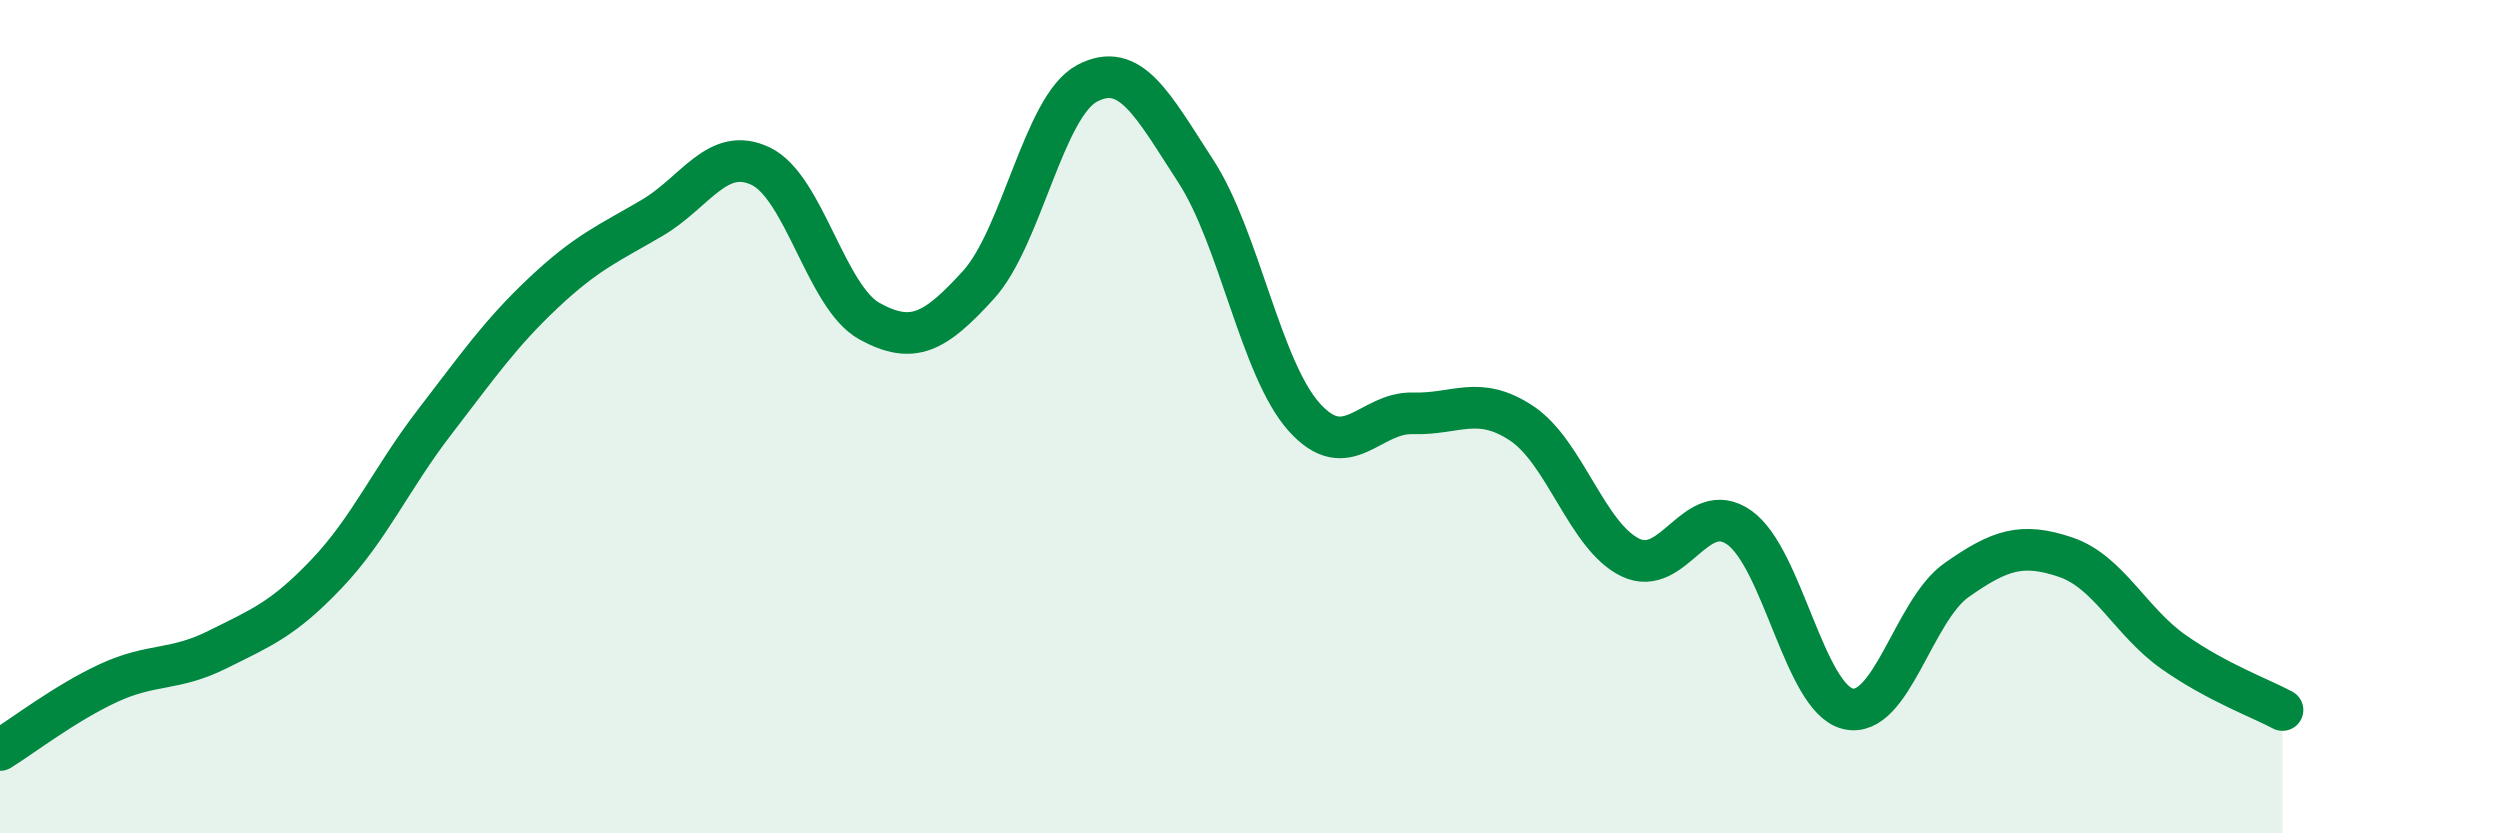 
    <svg width="60" height="20" viewBox="0 0 60 20" xmlns="http://www.w3.org/2000/svg">
      <path
        d="M 0,18 C 0.52,17.68 1.57,16.87 2.61,16.39 C 3.65,15.91 4.18,16.11 5.22,15.59 C 6.26,15.07 6.79,14.87 7.83,13.78 C 8.87,12.69 9.39,11.48 10.43,10.13 C 11.47,8.78 12,8.01 13.04,7.03 C 14.08,6.05 14.61,5.84 15.65,5.23 C 16.69,4.62 17.22,3.49 18.26,3.99 C 19.3,4.49 19.83,7.14 20.87,7.71 C 21.91,8.28 22.44,7.98 23.48,6.84 C 24.52,5.7 25.05,2.55 26.09,2 C 27.13,1.45 27.66,2.51 28.7,4.11 C 29.74,5.71 30.26,8.85 31.3,10.01 C 32.34,11.17 32.87,9.89 33.91,9.92 C 34.95,9.95 35.48,9.47 36.52,10.16 C 37.56,10.85 38.09,12.88 39.13,13.38 C 40.17,13.88 40.7,11.93 41.74,12.66 C 42.78,13.39 43.31,16.76 44.35,17.01 C 45.39,17.26 45.92,14.65 46.96,13.92 C 48,13.19 48.53,13.02 49.57,13.37 C 50.61,13.72 51.13,14.92 52.17,15.65 C 53.21,16.38 54.26,16.76 54.78,17.04L54.78 20L0 20Z"
        fill="#008740"
        opacity="0.1"
        stroke-linecap="round"
        stroke-linejoin="round"
      />
      <path
        d="M 0,18 C 0.52,17.68 1.57,16.87 2.61,16.39 C 3.65,15.91 4.18,16.11 5.22,15.59 C 6.26,15.07 6.79,14.87 7.83,13.78 C 8.87,12.69 9.39,11.48 10.43,10.13 C 11.47,8.78 12,8.01 13.04,7.03 C 14.08,6.05 14.61,5.84 15.65,5.23 C 16.69,4.62 17.22,3.49 18.26,3.99 C 19.3,4.49 19.83,7.14 20.87,7.71 C 21.91,8.28 22.44,7.98 23.48,6.84 C 24.52,5.7 25.05,2.55 26.09,2 C 27.13,1.45 27.66,2.51 28.7,4.11 C 29.74,5.71 30.26,8.85 31.3,10.01 C 32.34,11.17 32.87,9.89 33.91,9.92 C 34.95,9.95 35.48,9.47 36.52,10.16 C 37.56,10.85 38.09,12.88 39.13,13.38 C 40.17,13.88 40.7,11.93 41.74,12.66 C 42.78,13.39 43.31,16.76 44.35,17.01 C 45.39,17.26 45.92,14.65 46.96,13.92 C 48,13.19 48.53,13.02 49.57,13.37 C 50.61,13.72 51.13,14.92 52.17,15.65 C 53.21,16.38 54.26,16.76 54.78,17.04"
        stroke="#008740"
        stroke-width="1"
        fill="none"
        stroke-linecap="round"
        stroke-linejoin="round"
      />
    </svg>
  